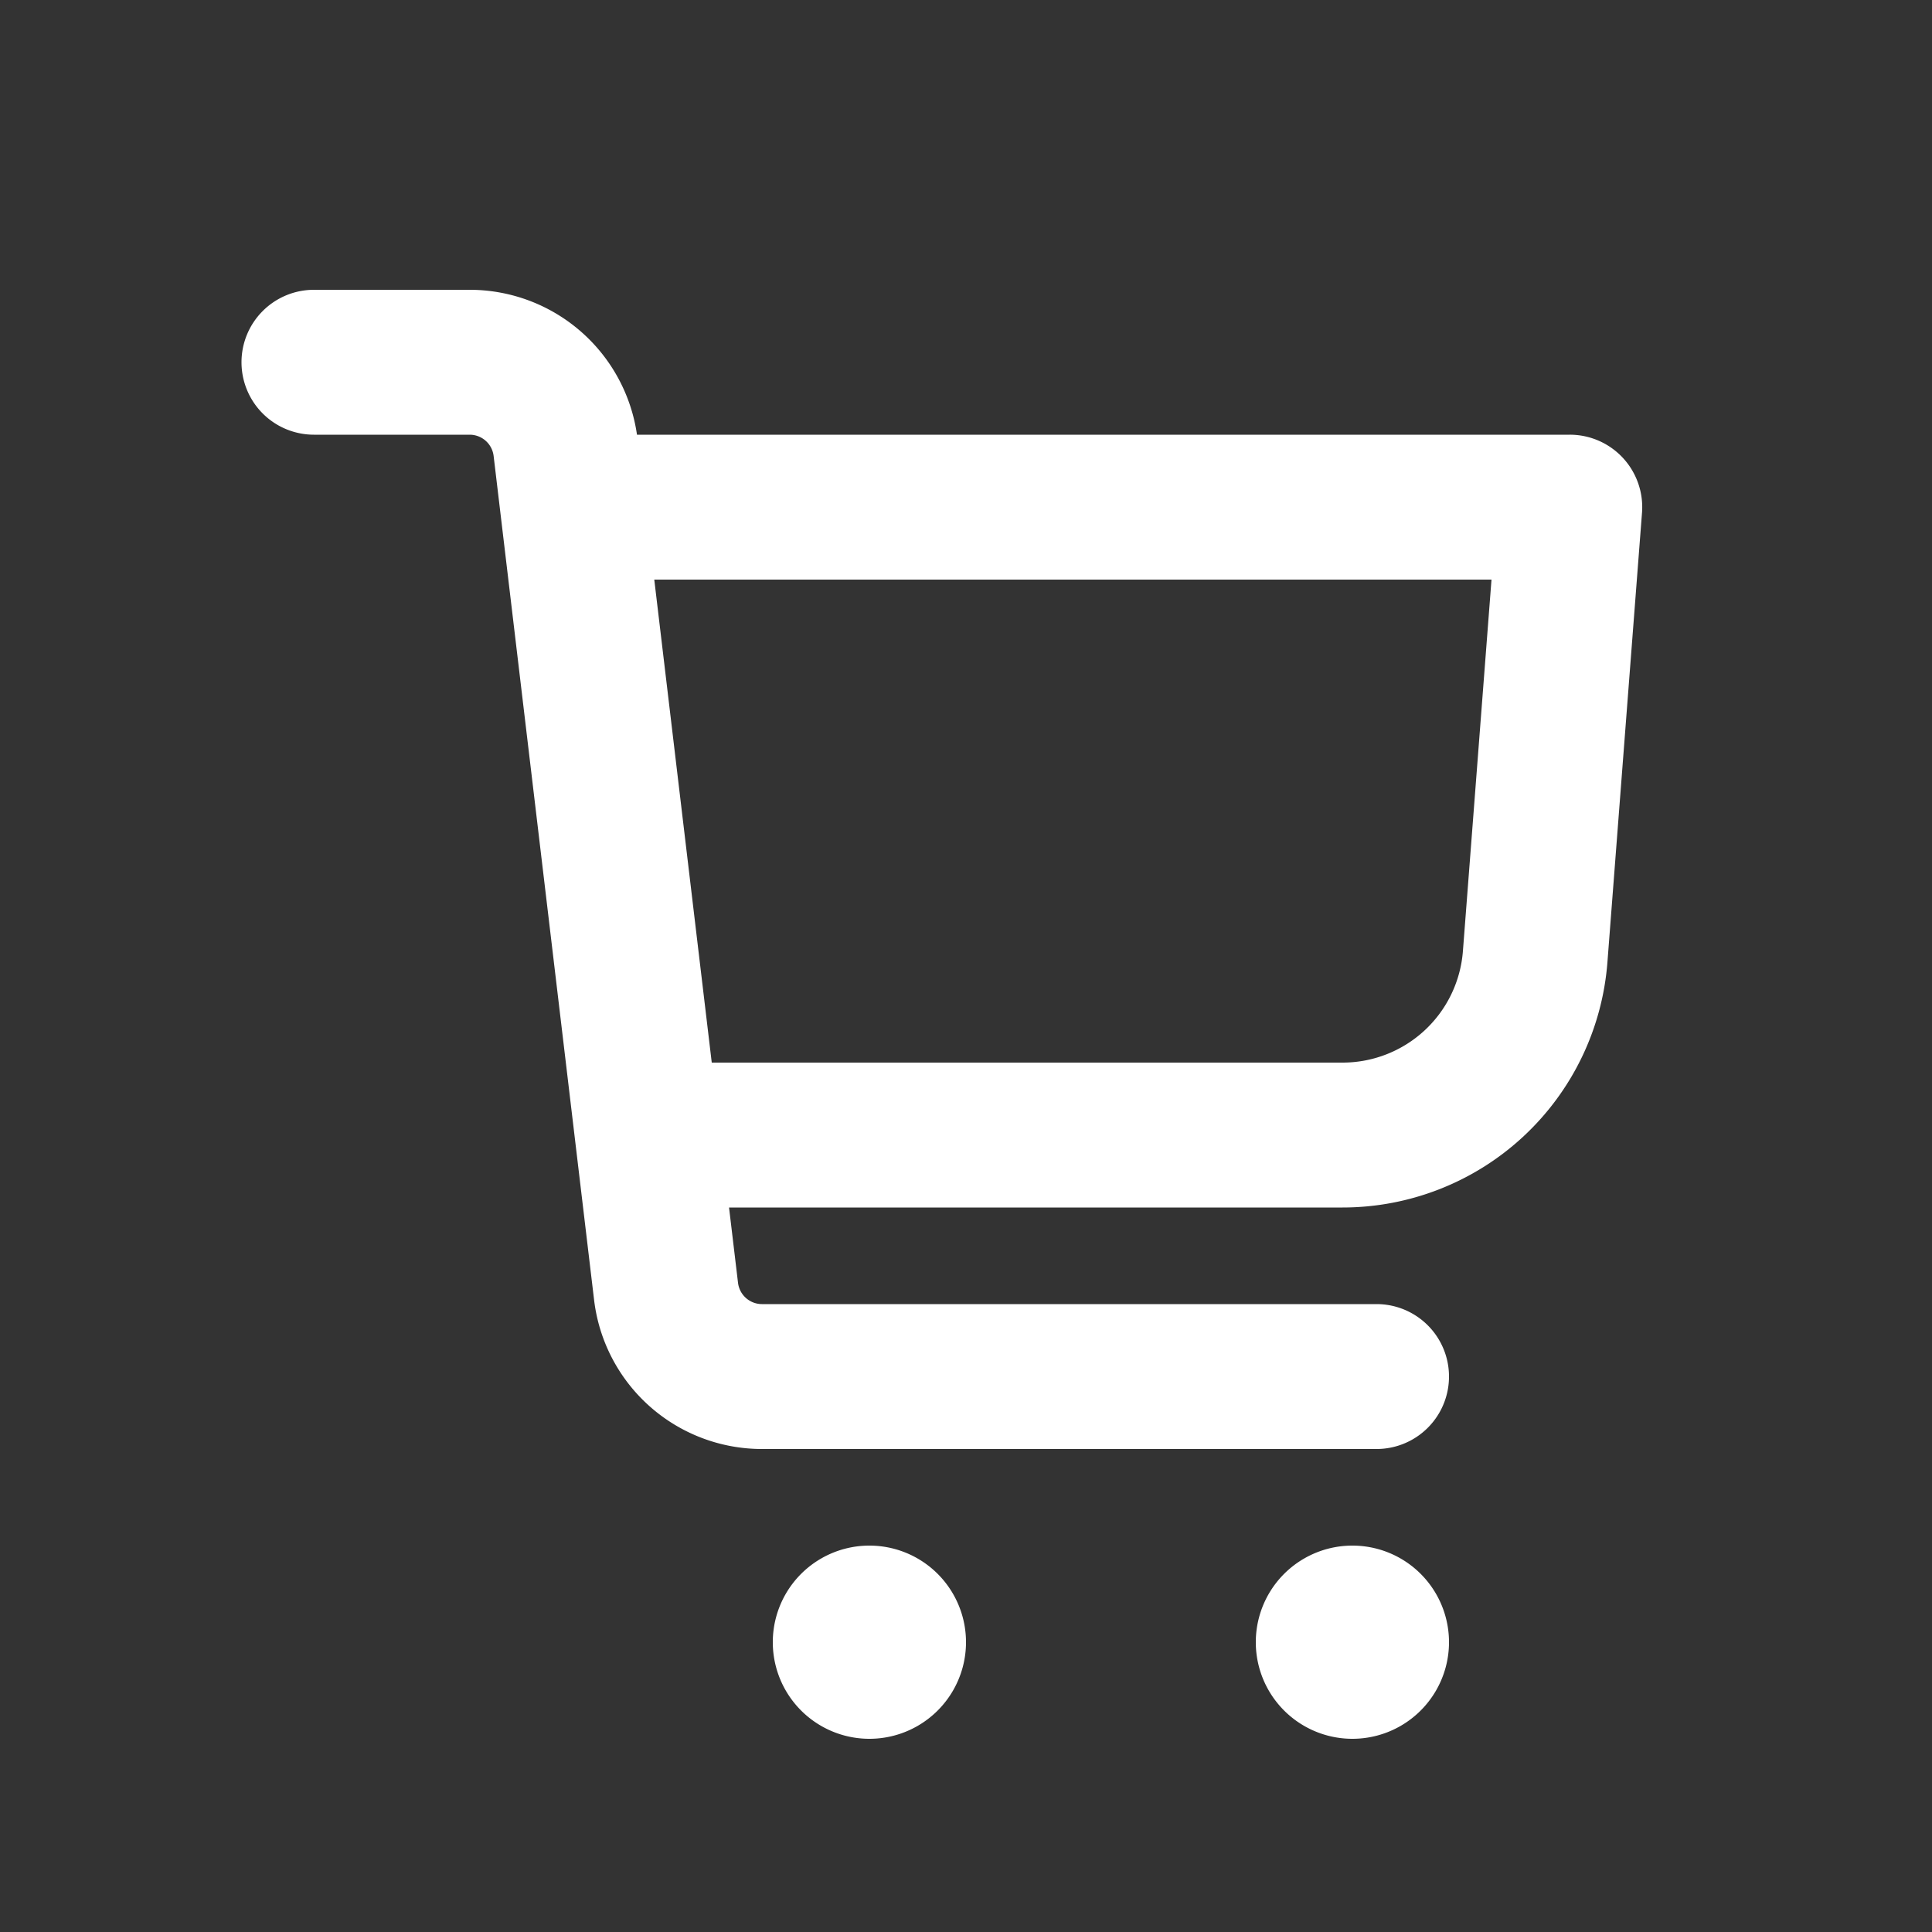 <svg xmlns="http://www.w3.org/2000/svg" viewBox="0 0 20 20" fill="#ffffff"><rect x="0" y="0" width="20" height="20" fill="#333333" stroke="none"/><path fill-rule="evenodd" d="M2.5 3.75a.75.75 0 0 1 .75-.75h1.612a1.75 1.75 0 0 1 1.732 1.5h9.656a.75.75 0 0 1 .748.808l-.358 4.653a2.75 2.75 0 0 1-2.742 2.539h-6.351l.093.78a.25.25 0 0 0 .248.22h6.362a.75.75 0 0 1 0 1.5h-6.362a1.75 1.75 0 0 1-1.738-1.543l-1.04-8.737a.25.25 0 0 0-.248-.22h-1.612a.75.75 0 0 1-.75-.75Zm4.868 7.25h6.53a1.25 1.25 0 0 0 1.246-1.154l.296-3.846h-8.667l.595 5Z" fill="#ffffff"/><path d="M10 17a1 1 0 1 1-2 0 1 1 0 0 1 2 0Z" fill="#ffffff"/><path d="M15 17a1 1 0 1 1-2 0 1 1 0 0 1 2 0Z" fill="#ffffff"/></svg>